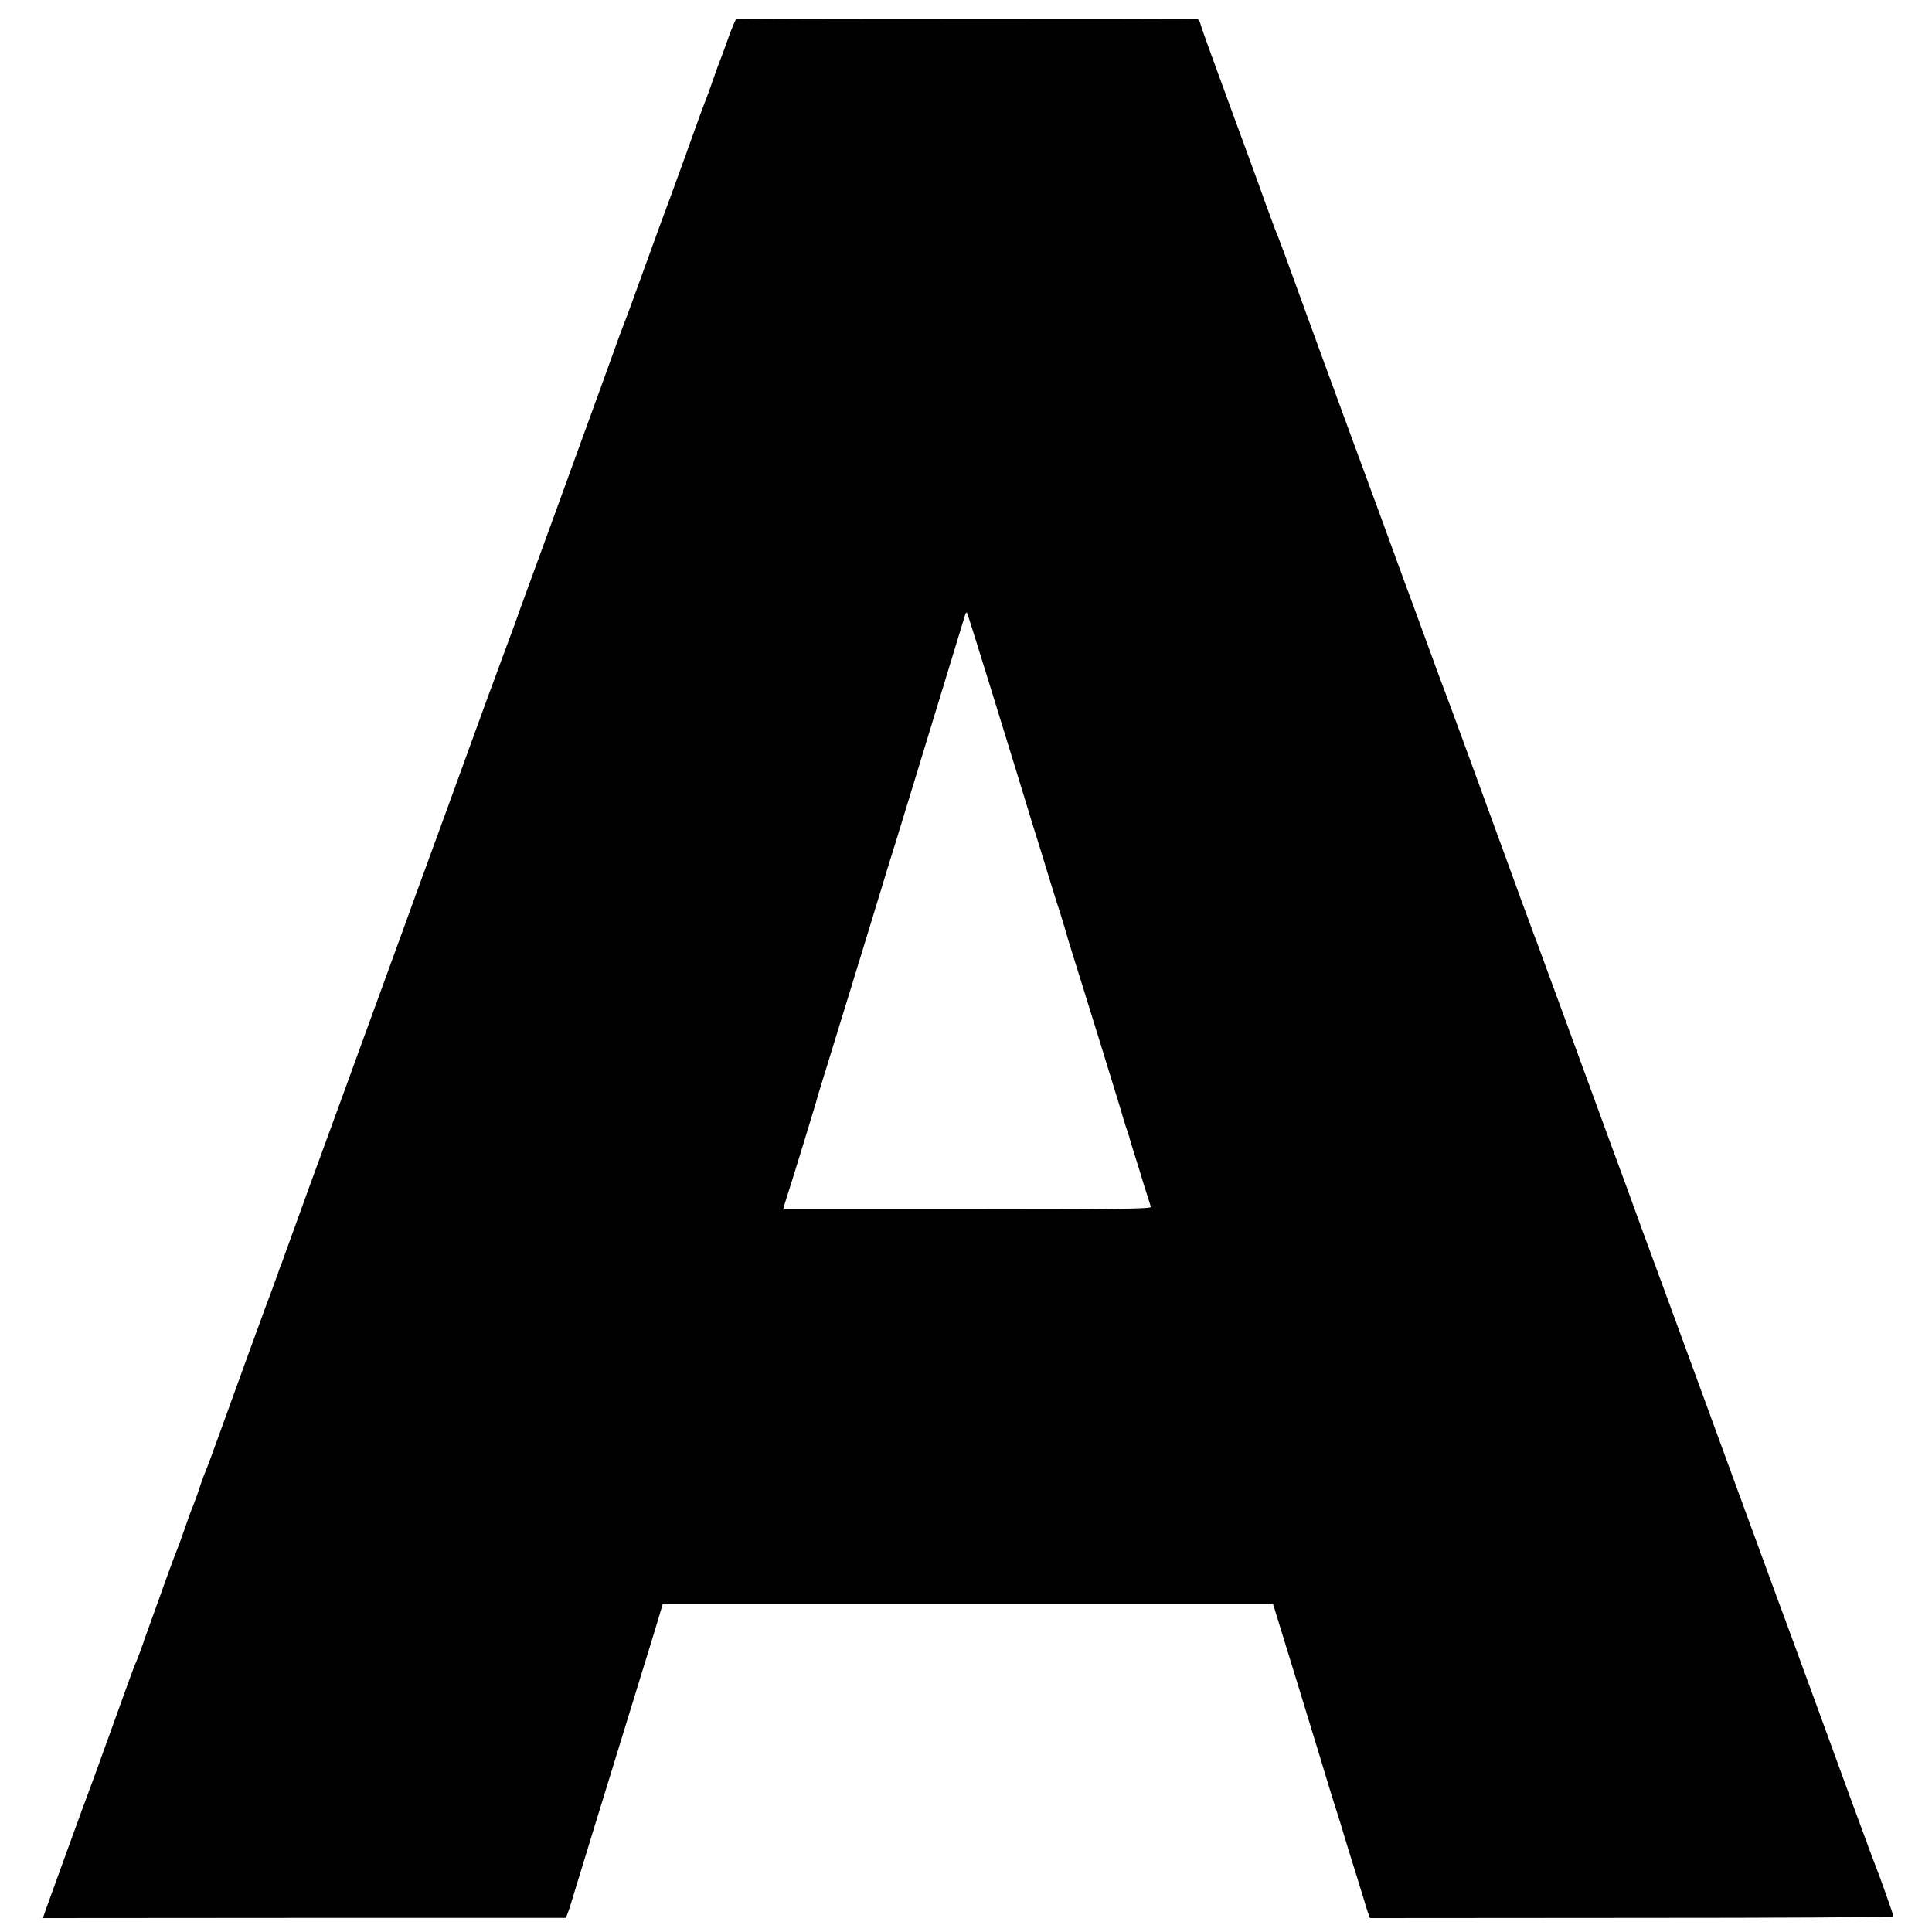 <?xml version="1.0" standalone="no"?>
<!DOCTYPE svg PUBLIC "-//W3C//DTD SVG 20010904//EN"
 "http://www.w3.org/TR/2001/REC-SVG-20010904/DTD/svg10.dtd">
<svg version="1.0" xmlns="http://www.w3.org/2000/svg"
 width="1000pt" height="1000pt" viewBox="0 0 1000 1000"
 preserveAspectRatio="xMidYMid meet">
<g transform="translate(0,1000) scale(0.1,-0.1)"
fill="#000000" stroke="none">
<path d="M3810 9900 c-4 -3 -21 -43 -38 -90 -16 -47 -35 -96 -40 -110 -6 -14
-25 -65 -42 -115 -17 -49 -35 -99 -40 -110 -11 -27 -39 -103 -100 -275 -29
-80 -65 -179 -80 -220 -16 -41 -74 -201 -130 -355 -55 -154 -105 -289 -110
-300 -5 -11 -47 -126 -93 -255 -109 -301 -436 -1200 -444 -1220 -3 -8 -7 -19
-9 -25 -1 -5 -35 -98 -75 -205 -39 -107 -78 -211 -85 -230 -7 -19 -101 -278
-209 -575 -109 -297 -214 -587 -235 -645 -21 -58 -109 -298 -195 -535 -86
-236 -208 -572 -272 -745 -63 -173 -123 -340 -134 -370 -11 -30 -22 -62 -26
-70 -3 -8 -7 -19 -9 -25 -1 -5 -17 -48 -34 -95 -18 -47 -50 -134 -72 -195 -22
-60 -55 -150 -73 -200 -18 -49 -69 -191 -114 -315 -45 -124 -85 -234 -91 -245
-5 -11 -19 -49 -30 -85 -12 -36 -28 -78 -35 -95 -7 -16 -25 -66 -40 -110 -15
-44 -33 -93 -40 -110 -7 -16 -27 -70 -45 -120 -38 -106 -109 -304 -117 -325
-4 -8 -7 -17 -7 -20 -2 -9 -37 -105 -47 -125 -5 -11 -48 -128 -95 -260 -119
-330 -140 -388 -147 -405 -10 -24 -197 -540 -217 -596 l-18 -52 1353 1 1354 0
10 26 c6 14 26 80 46 146 49 161 91 297 235 765 67 217 137 447 157 510 19 63
39 129 44 146 l9 31 1580 0 1579 0 10 -31 c17 -54 251 -816 282 -921 17 -55
34 -111 39 -125 5 -14 23 -72 40 -130 18 -58 45 -148 62 -200 16 -52 34 -111
40 -130 5 -19 14 -47 19 -61 l10 -27 1355 1 c769 0 1354 3 1354 8 0 9 -70 206
-95 269 -8 19 -64 172 -126 340 -132 363 -232 635 -329 900 -40 107 -87 236
-105 285 -18 50 -92 252 -165 450 -170 464 -274 747 -315 860 -18 50 -59 160
-90 245 -60 163 -105 285 -159 435 -18 50 -55 149 -81 220 -26 72 -60 164 -75
205 -22 62 -255 696 -306 835 -9 22 -26 69 -39 105 -13 36 -31 83 -39 105 -8
22 -30 83 -49 135 -111 305 -339 929 -348 950 -6 14 -39 104 -74 200 -35 96
-78 213 -95 260 -18 47 -49 132 -70 190 -34 94 -165 452 -255 695 -68 186
-204 556 -336 920 -22 61 -45 119 -50 130 -4 11 -26 70 -48 130 -21 61 -105
290 -186 510 -81 220 -150 410 -152 423 -3 12 -10 23 -17 23 -36 4 -2379 3
-2386 -1z m1305 -3420 c59 -190 124 -401 145 -470 21 -69 59 -192 84 -275 26
-82 63 -202 82 -265 19 -63 40 -128 45 -145 11 -32 44 -139 58 -190 5 -16 41
-133 81 -260 39 -126 80 -257 90 -290 10 -33 37 -121 60 -195 23 -74 48 -157
56 -185 8 -27 18 -57 21 -65 3 -8 7 -20 9 -27 1 -7 11 -41 22 -75 11 -35 35
-110 52 -168 18 -58 35 -111 37 -117 4 -10 -190 -13 -950 -13 l-954 0 13 43
c25 75 165 532 168 548 2 8 32 105 66 215 94 304 250 814 265 864 7 25 43 142
80 260 36 118 82 267 101 330 108 354 246 807 250 819 2 8 6 12 9 10 2 -3 52
-160 110 -349z"/>
</g>
</svg>
